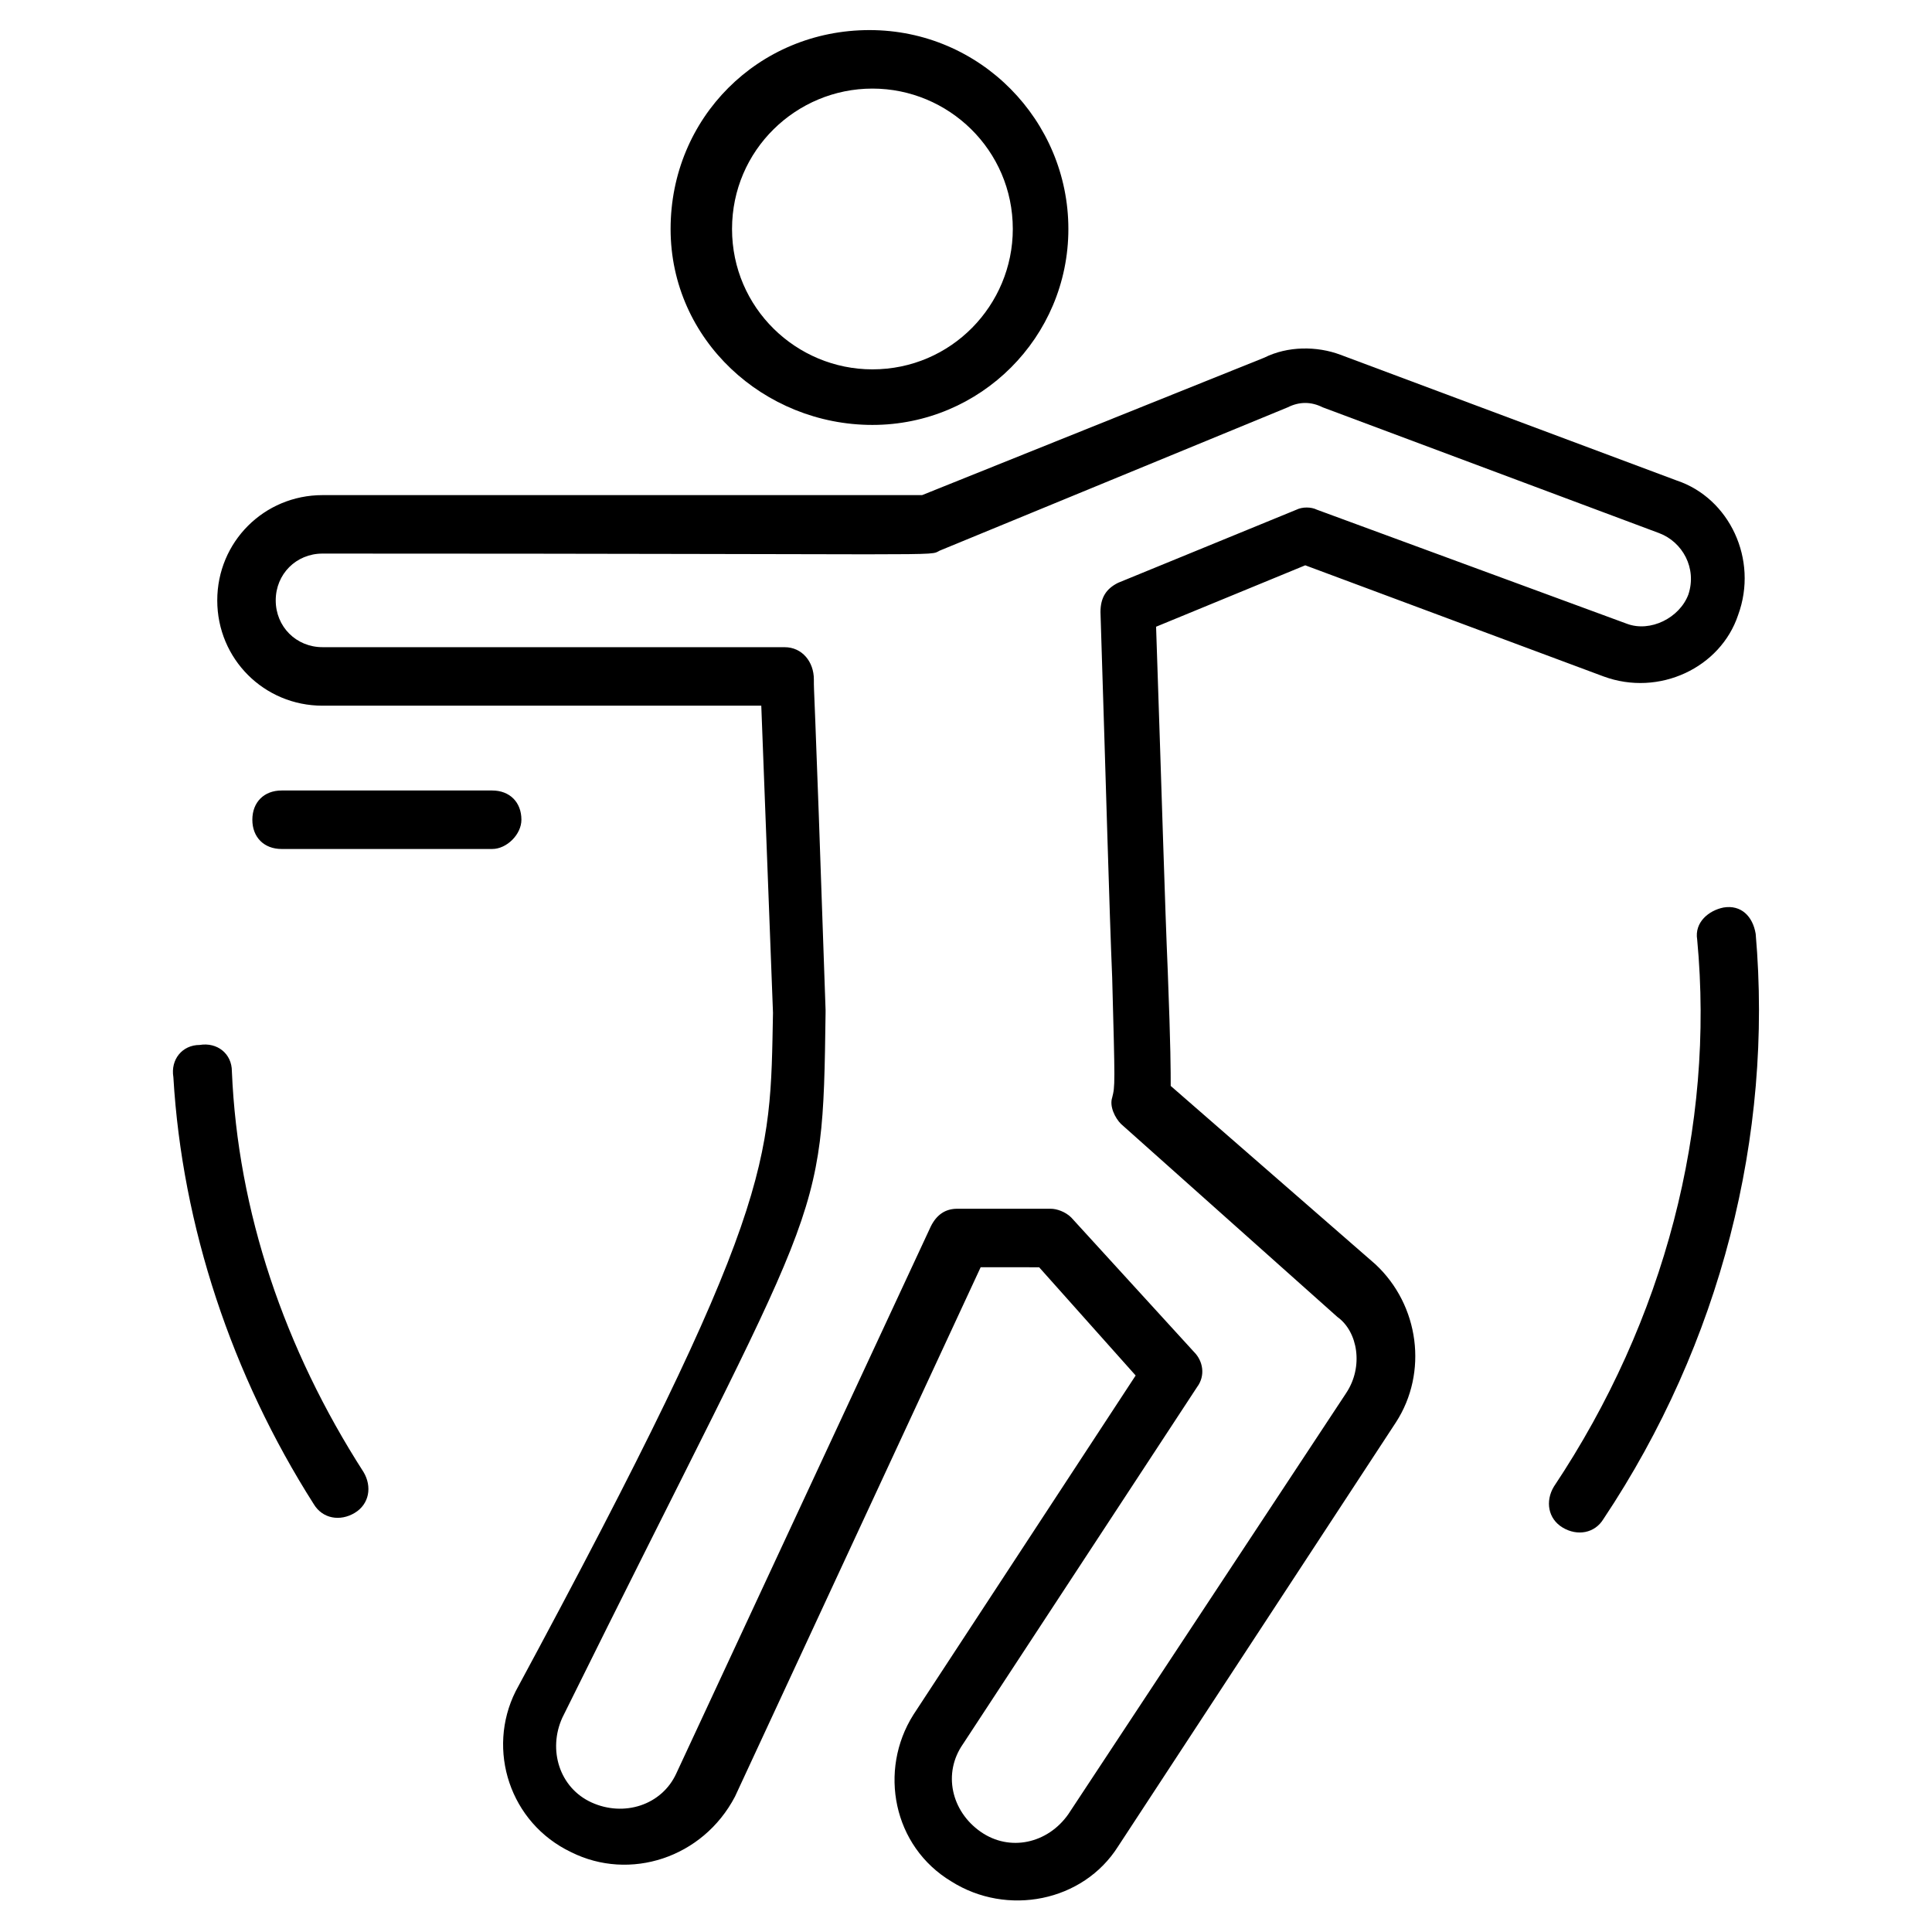 <?xml version="1.0" encoding="UTF-8"?>
<!-- Uploaded to: ICON Repo, www.svgrepo.com, Generator: ICON Repo Mixer Tools -->
<svg fill="#000000" width="800px" height="800px" version="1.1" viewBox="144 144 512 512" xmlns="http://www.w3.org/2000/svg">
 <g>
  <path d="m454.25 431.78c0-3.875 0-10.078-0.773-30.23-0.773-17.828-1.551-45.73-3.102-91.461l39.531-16.277 79.059 29.453c14.727 5.426 31.004-2.324 35.652-16.277 5.426-14.727-2.324-31.004-16.277-35.652l-89.137-33.328c-6.199-2.324-13.953-2.324-20.152 0.773l-90.684 36.43h-158.89c-15.5 0-27.902 12.402-27.902 27.902s12.402 27.902 27.902 27.902h116.27l3.102 81.383c-0.773 39.531 0.773 51.93-68.207 179.82-7.75 15.5-1.551 34.879 14.727 42.629 15.5 7.75 34.879 1.551 43.406-14.727l65.109-140.29 15.496 0.008 25.578 28.68-58.906 89.91c-9.301 14.727-5.426 34.879 10.078 44.18 14.727 9.301 34.879 5.426 44.18-9.301l73.633-112.39c8.527-13.176 6.199-31.004-5.426-41.855zm46.508 81.383-73.637 111.61c-5.426 7.75-15.5 10.078-23.254 4.652-7.75-5.426-10.078-15.5-4.652-23.254l62.008-94.562c2.324-3.102 1.551-6.977-0.773-9.301l-32.555-35.652c-1.551-1.551-3.875-2.324-5.426-2.324h-24.805c-3.102 0-5.426 1.551-6.977 4.652l-67.434 144.94c-3.875 8.527-13.953 11.625-22.477 7.75-8.527-3.875-11.625-13.953-7.75-22.477 68.984-139.52 68.984-128.66 69.758-186.8v-0.773c-3.102-91.461-3.102-82.934-3.102-87.586 0-4.652-3.102-8.527-7.75-8.527l-122.46-0.004c-6.977 0-12.402-5.426-12.402-12.402s5.426-12.402 12.402-12.402c169.75 0 160.45 0.773 163.54-0.773l92.234-37.98c3.102-1.551 6.199-1.551 9.301 0l89.137 33.328c6.199 2.324 10.078 9.301 7.75 16.277-2.324 6.199-10.078 10.078-16.277 7.75l-82.16-30.23c-1.551-0.773-3.875-0.773-5.426 0l-47.281 19.379c-3.102 1.551-4.652 3.875-4.652 7.75 1.551 48.832 2.324 78.285 3.102 96.887 0.773 28.68 0.773 28.68 0 31.777-0.773 2.324 0.773 5.426 2.324 6.977l57.355 51.156c5.434 3.883 6.984 13.184 2.336 20.156z"/>
  <path d="m375.2 256.61c28.68 0 51.93-23.25 51.93-51.93 0-28.68-23.254-52.707-52.707-52.707s-52.707 23.254-52.707 52.707c0.004 29.453 24.805 51.93 53.484 51.93zm0-89.133c20.152 0 37.203 16.277 37.203 37.203 0 20.152-16.277 37.203-37.203 37.203-20.152 0-37.203-16.277-37.203-37.203 0-20.93 17.051-37.203 37.203-37.203z"/>
  <path d="m282.18 361.24c0-4.652-3.102-7.75-7.75-7.75h-55.805c-4.652 0-7.75 3.102-7.75 7.75 0 4.652 3.102 7.75 7.75 7.75h55.805c3.875 0.004 7.75-3.871 7.75-7.75z"/>
  <path d="m600.75 384.5c-3.875 0.773-7.75 3.875-6.977 8.527 4.652 49.605-8.527 100.76-37.98 144.94-2.324 3.875-1.551 8.527 2.324 10.852 3.875 2.324 8.527 1.551 10.852-2.324 31.004-46.504 44.957-101.54 40.305-155.02-0.77-4.652-3.871-7.75-8.523-6.977z"/>
  <path d="m205.45 427.9c0-4.652-3.875-7.75-8.527-6.977-4.652 0-7.75 3.875-6.977 8.527 2.324 39.531 15.5 79.059 37.203 113.16 2.324 3.875 6.977 4.652 10.852 2.324 3.875-2.324 4.652-6.977 2.324-10.852-20.922-32.555-33.324-68.984-34.875-106.19z"/>
 </g>
</svg>